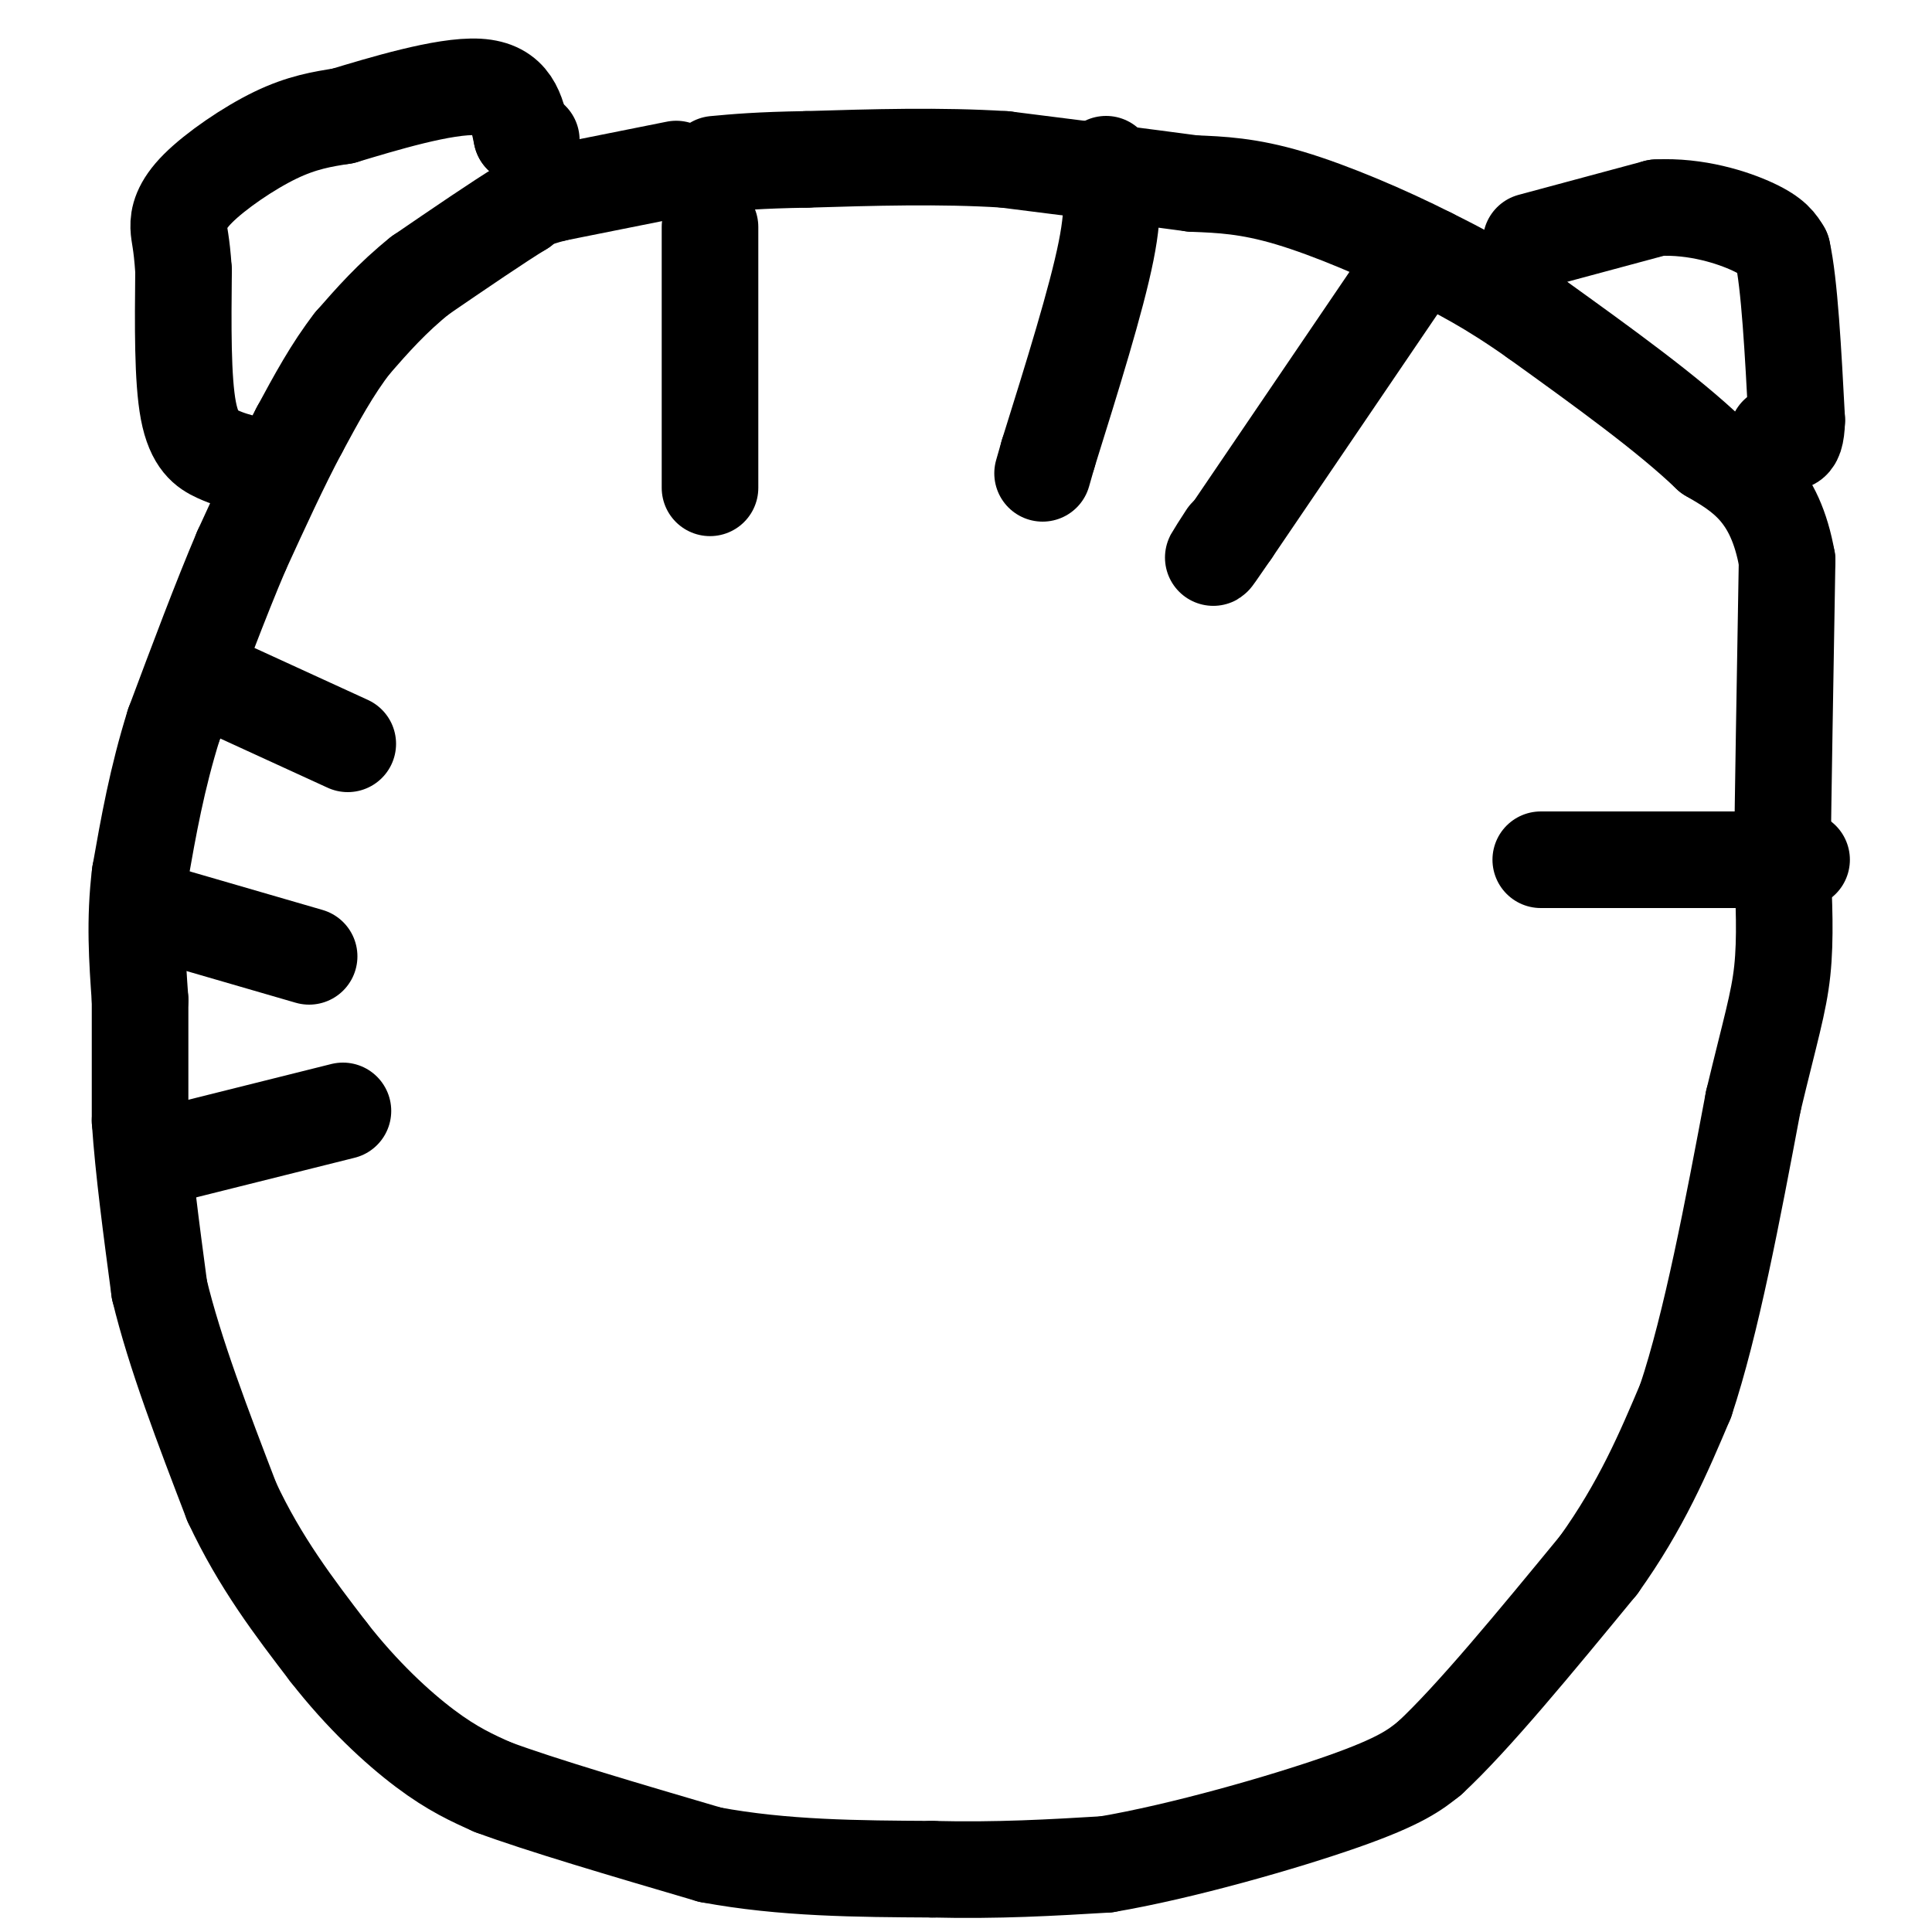 <svg viewBox='0 0 400 400' version='1.1' xmlns='http://www.w3.org/2000/svg' xmlns:xlink='http://www.w3.org/1999/xlink'><g fill='none' stroke='#000000' stroke-width='20' stroke-linecap='round' stroke-linejoin='round'><path d='M140,35c0.000,0.000 -25.000,5.000 -25,5'/><path d='M115,40c-5.333,1.333 -6.167,2.167 -7,3'/><path d='M108,43c-4.667,2.833 -12.833,8.417 -21,14'/><path d='M87,57c-5.833,4.667 -9.917,9.333 -14,14'/><path d='M73,71c-4.167,5.333 -7.583,11.667 -11,18'/><path d='M62,89c-3.833,7.167 -7.917,16.083 -12,25'/><path d='M50,114c-4.333,10.167 -9.167,23.083 -14,36'/><path d='M36,150c-3.500,11.167 -5.250,21.083 -7,31'/><path d='M29,181c-1.167,9.500 -0.583,17.750 0,26'/><path d='M29,207c0.000,8.500 0.000,16.750 0,25'/><path d='M29,232c0.667,10.000 2.333,22.500 4,35'/><path d='M33,267c3.167,13.167 9.083,28.583 15,44'/><path d='M48,311c5.833,12.500 12.917,21.750 20,31'/><path d='M68,342c6.933,8.911 14.267,15.689 20,20c5.733,4.311 9.867,6.156 14,8'/><path d='M102,370c9.833,3.667 27.417,8.833 45,14'/><path d='M147,384c15.167,2.833 30.583,2.917 46,3'/><path d='M193,387c13.667,0.333 24.833,-0.333 36,-1'/><path d='M229,386c15.689,-2.644 36.911,-8.756 49,-13c12.089,-4.244 15.044,-6.622 18,-9'/><path d='M296,364c8.833,-8.167 21.917,-24.083 35,-40'/><path d='M331,324c8.833,-12.333 13.417,-23.167 18,-34'/><path d='M349,290c5.333,-16.000 9.667,-39.000 14,-62'/><path d='M363,228c3.511,-14.667 5.289,-20.333 6,-27c0.711,-6.667 0.356,-14.333 0,-22'/><path d='M369,179c0.167,-14.167 0.583,-38.583 1,-63'/><path d='M370,116c-2.500,-14.167 -9.250,-18.083 -16,-22'/><path d='M354,94c-8.667,-8.333 -22.333,-18.167 -36,-28'/><path d='M318,66c-9.667,-6.833 -15.833,-9.917 -22,-13'/><path d='M296,53c-8.978,-4.556 -20.422,-9.444 -29,-12c-8.578,-2.556 -14.289,-2.778 -20,-3'/><path d='M247,38c-9.833,-1.333 -24.417,-3.167 -39,-5'/><path d='M208,33c-13.333,-0.833 -27.167,-0.417 -41,0'/><path d='M167,33c-10.000,0.167 -14.500,0.583 -19,1'/><path d='M51,96c-1.889,-0.489 -3.778,-0.978 -6,-2c-2.222,-1.022 -4.778,-2.578 -6,-9c-1.222,-6.422 -1.111,-17.711 -1,-29'/><path d='M38,56c-0.413,-6.203 -0.946,-7.209 -1,-9c-0.054,-1.791 0.370,-4.367 4,-8c3.630,-3.633 10.466,-8.324 16,-11c5.534,-2.676 9.767,-3.338 14,-4'/><path d='M71,24c8.000,-2.400 21.000,-6.400 28,-6c7.000,0.400 8.000,5.200 9,10'/><path d='M108,28c1.833,1.833 1.917,1.417 2,1'/><path d='M317,50c0.000,0.000 26.000,-7.000 26,-7'/><path d='M343,43c8.222,-0.422 15.778,2.022 20,4c4.222,1.978 5.111,3.489 6,5'/><path d='M369,52c1.500,6.667 2.250,20.833 3,35'/><path d='M372,87c-0.167,6.333 -2.083,4.667 -4,3'/><path d='M147,47c0.000,0.000 0.000,54.000 0,54'/><path d='M229,34c1.000,4.000 2.000,8.000 0,18c-2.000,10.000 -7.000,26.000 -12,42'/><path d='M217,94c-2.000,7.000 -1.000,3.500 0,0'/><path d='M291,57c0.000,0.000 -36.000,53.000 -36,53'/><path d='M255,110c-6.167,9.000 -3.583,5.000 -1,1'/><path d='M48,143c0.000,0.000 24.000,11.000 24,11'/><path d='M33,189c0.000,0.000 31.000,9.000 31,9'/><path d='M35,239c0.000,0.000 36.000,-9.000 36,-9'/><path d='M319,178c0.000,0.000 54.000,0.000 54,0'/></g>
</svg>